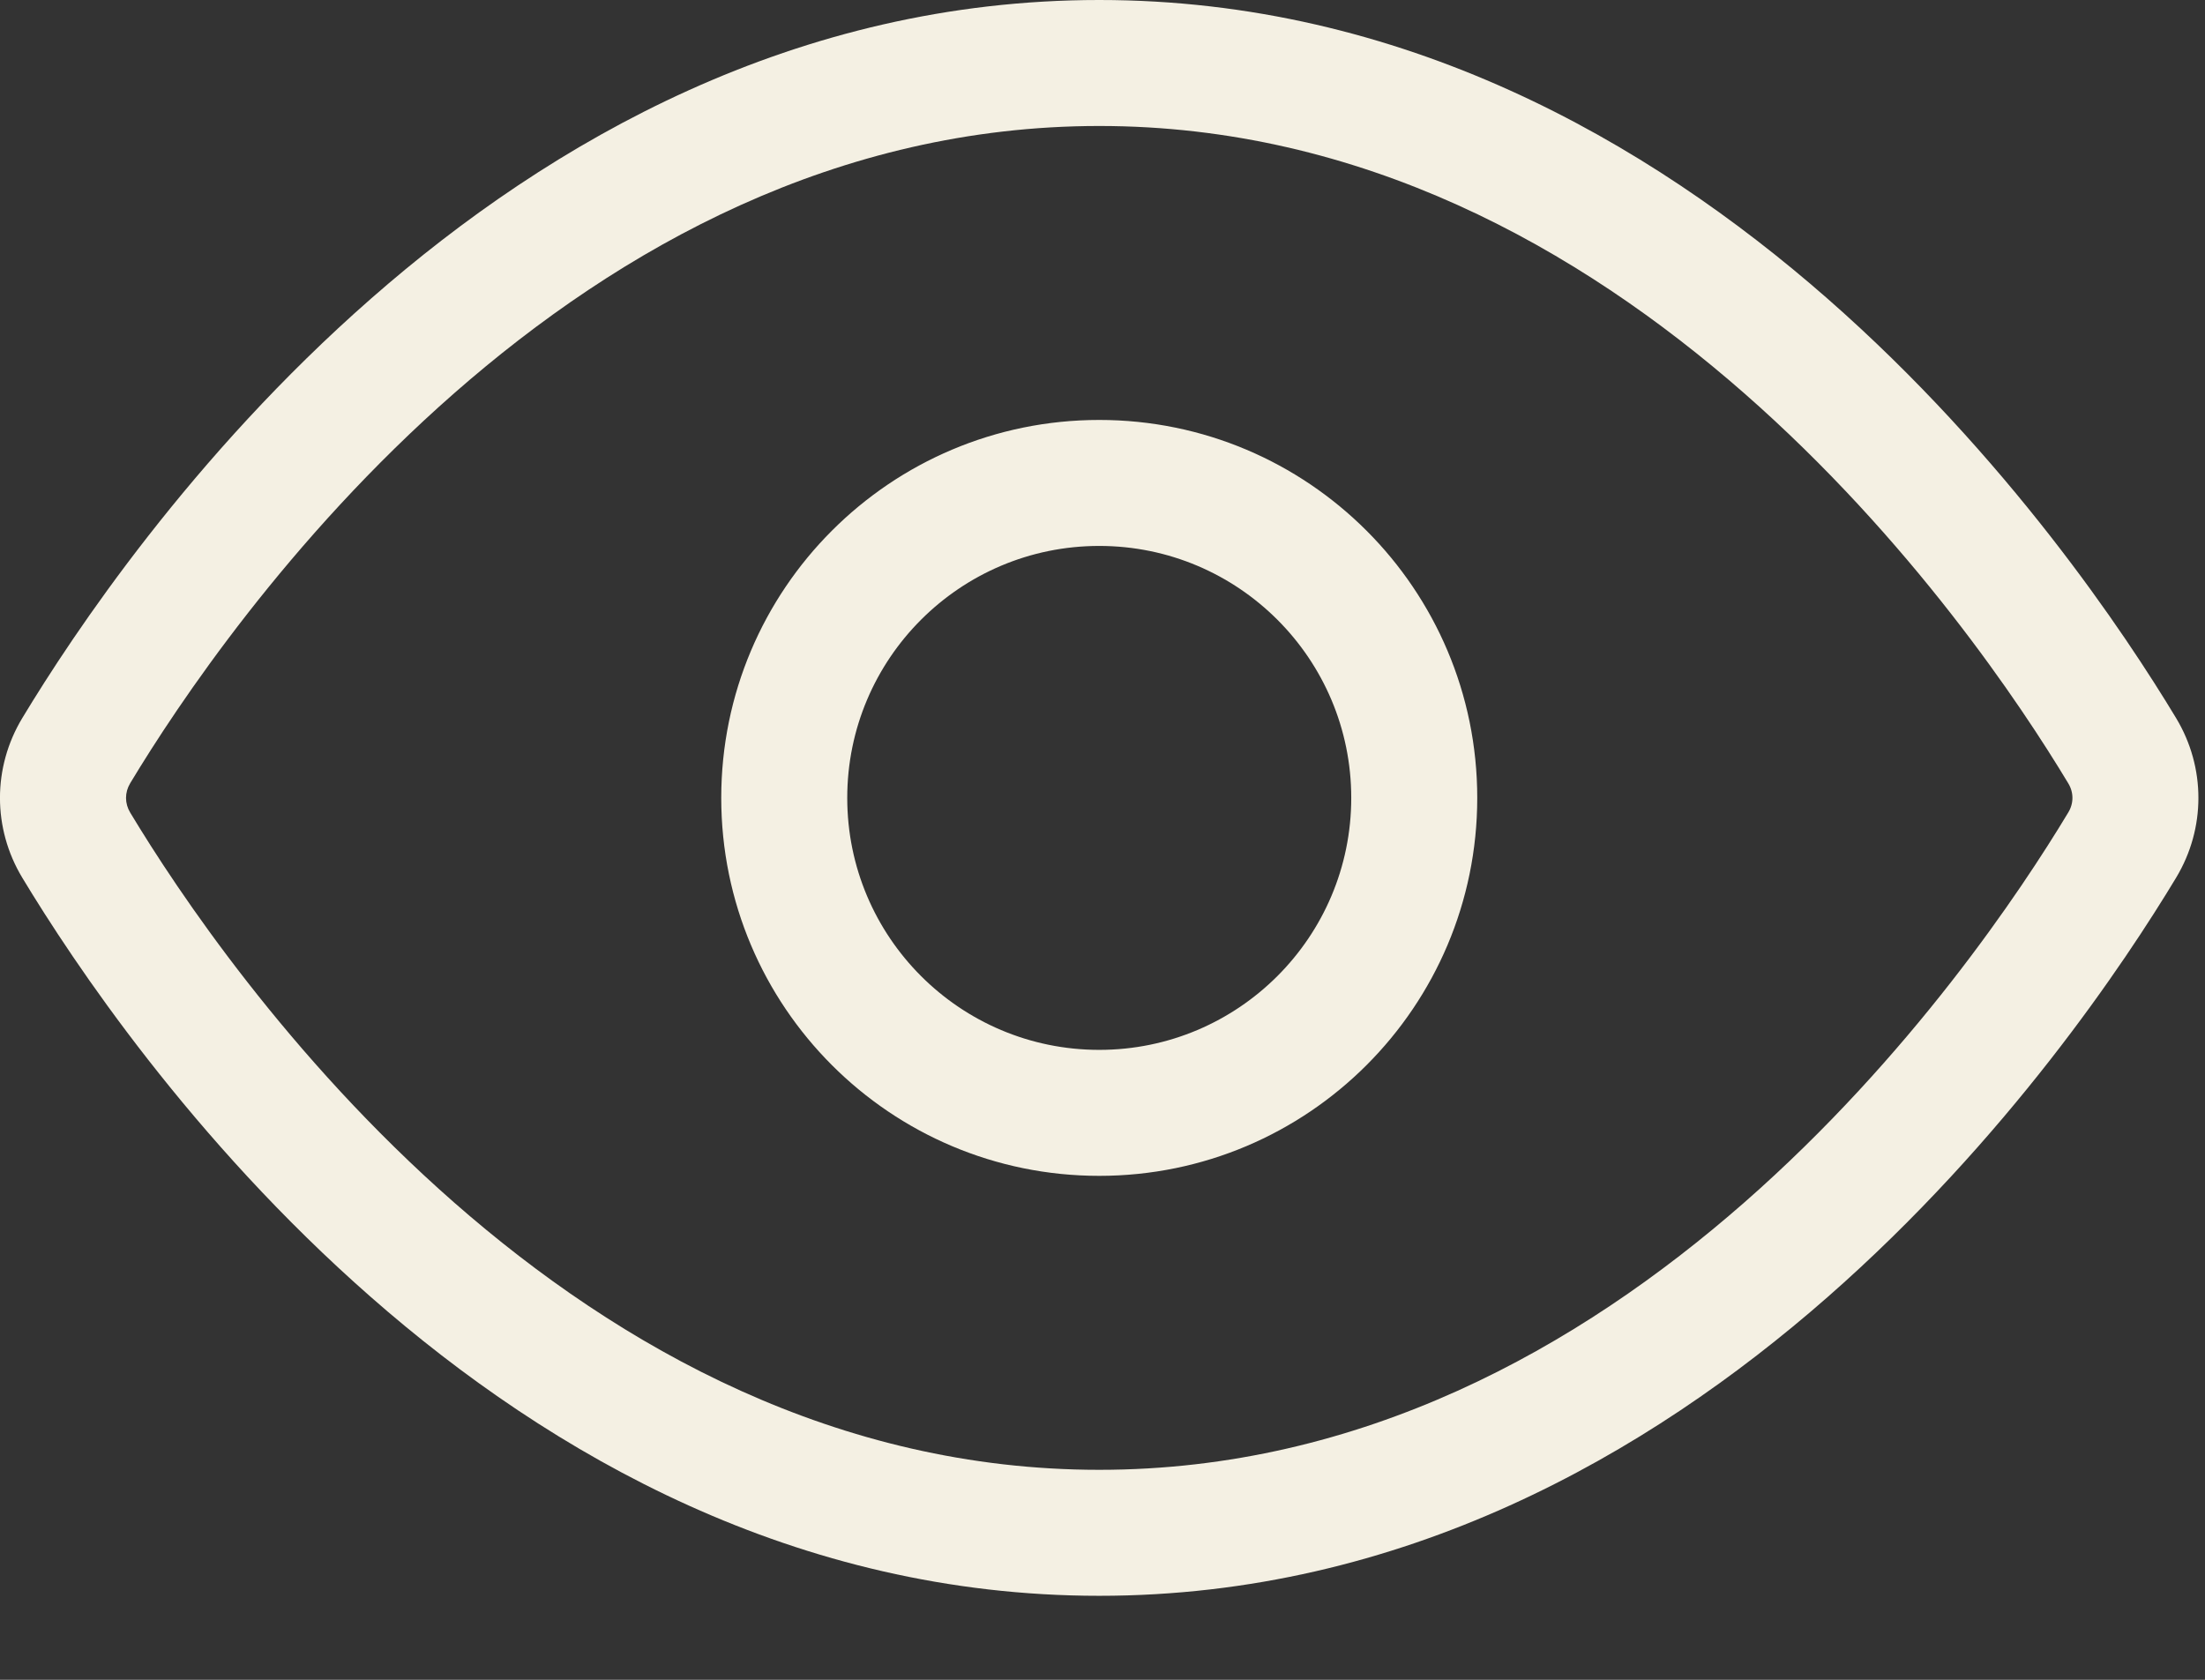 <?xml version="1.0" encoding="utf-8"?>
<svg xmlns="http://www.w3.org/2000/svg" fill="none" height="100%" overflow="visible" preserveAspectRatio="none" style="display: block;" viewBox="0 0 21 16" width="100%">
<rect x="0" y="0" width="21" height="16" fill="#333333" stroke="none"/>
<path clip-rule="evenodd" d="M1.24 7.46C1.689 6.714 2.743 5.134 4.325 3.746C5.907 2.359 7.974 1.2 10.469 1.2C12.963 1.2 15.03 2.359 16.612 3.746C18.195 5.134 19.248 6.714 19.697 7.46C19.751 7.548 19.751 7.652 19.697 7.74C19.248 8.486 18.195 10.066 16.612 11.454C15.03 12.841 12.963 14 10.469 14C7.974 14 5.907 12.841 4.325 11.454C2.743 10.066 1.689 8.486 1.24 7.74C1.187 7.652 1.187 7.548 1.24 7.46ZM10.469 0C7.583 0 5.245 1.343 3.534 2.844C1.823 4.344 0.695 6.039 0.212 6.84C-0.071 7.31 -0.071 7.89 0.212 8.36C0.695 9.161 1.823 10.856 3.534 12.356C5.245 13.857 7.583 15.2 10.469 15.2C13.354 15.2 15.692 13.857 17.404 12.356C19.115 10.856 20.242 9.161 20.725 8.36C21.008 7.89 21.008 7.31 20.725 6.84C20.242 6.039 19.115 4.344 17.404 2.844C15.692 1.343 13.354 0 10.469 0ZM8.069 7.6C8.069 6.275 9.143 5.2 10.469 5.2C11.794 5.2 12.869 6.275 12.869 7.6C12.869 8.925 11.794 10 10.469 10C9.143 10 8.069 8.925 8.069 7.6ZM10.469 4C8.48 4 6.869 5.612 6.869 7.6C6.869 9.588 8.48 11.2 10.469 11.2C12.457 11.2 14.069 9.588 14.069 7.6C14.069 5.612 12.457 4 10.469 4Z" fill="#F4F0E3" fill-rule="evenodd" id="Union"/>
</svg>